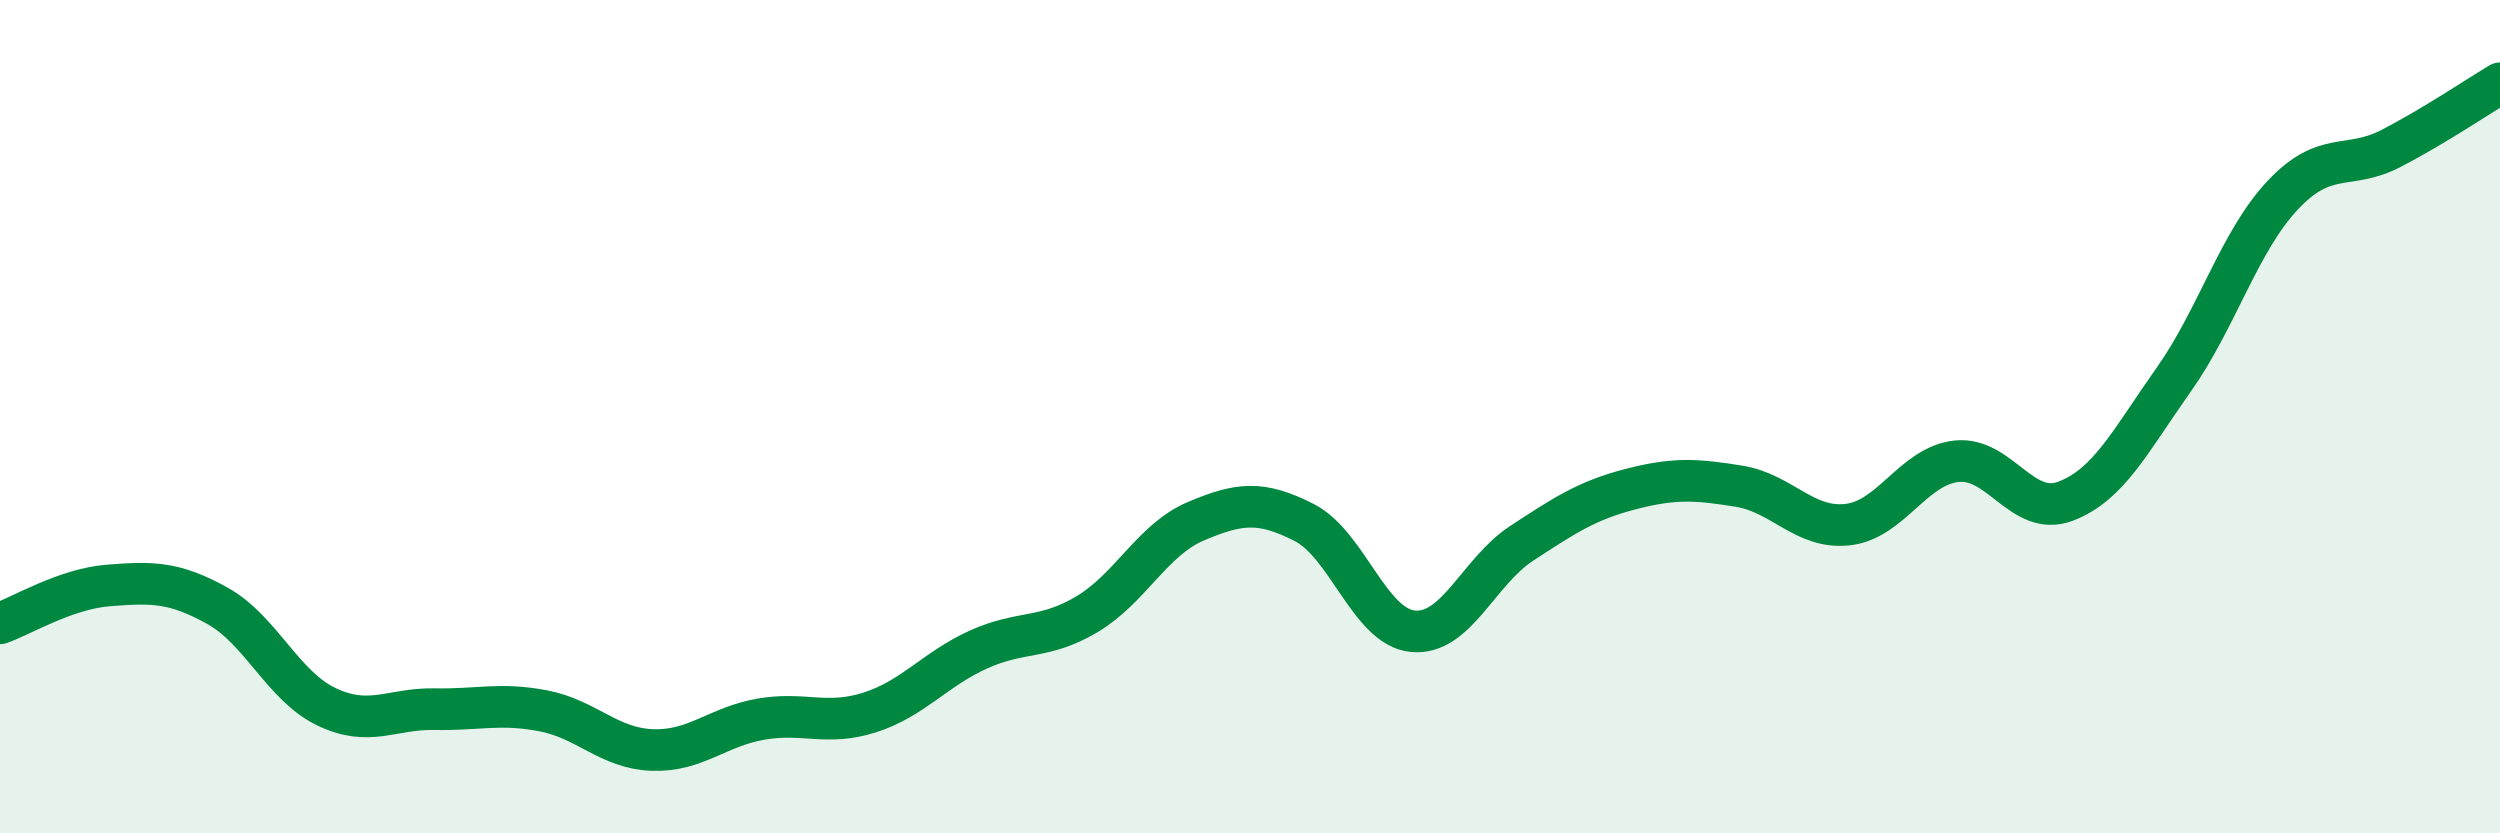 
    <svg width="60" height="20" viewBox="0 0 60 20" xmlns="http://www.w3.org/2000/svg">
      <path
        d="M 0,14.96 C 0.52,14.78 1.57,14.13 2.61,14.05 C 3.65,13.97 4.18,13.96 5.22,14.54 C 6.26,15.12 6.79,16.46 7.83,16.96 C 8.87,17.46 9.39,17 10.43,17.02 C 11.47,17.04 12,16.86 13.04,17.06 C 14.08,17.26 14.61,17.96 15.65,18 C 16.69,18.04 17.22,17.44 18.26,17.26 C 19.3,17.08 19.83,17.43 20.87,17.1 C 21.91,16.77 22.44,16.06 23.48,15.59 C 24.52,15.12 25.05,15.36 26.09,14.74 C 27.13,14.12 27.66,12.95 28.7,12.51 C 29.74,12.07 30.26,12.01 31.3,12.54 C 32.34,13.07 32.87,15.05 33.91,15.15 C 34.95,15.25 35.48,13.72 36.52,13.04 C 37.56,12.36 38.09,12.01 39.13,11.74 C 40.17,11.47 40.7,11.5 41.74,11.67 C 42.78,11.84 43.31,12.71 44.35,12.59 C 45.39,12.47 45.92,11.18 46.96,11.07 C 48,10.96 48.53,12.42 49.57,12.03 C 50.61,11.64 51.13,10.58 52.17,9.11 C 53.21,7.64 53.74,5.8 54.78,4.69 C 55.82,3.58 56.35,4.1 57.39,3.56 C 58.43,3.02 59.48,2.31 60,2L60 20L0 20Z"
        fill="#008740"
        opacity="0.1"
        stroke-linecap="round"
        stroke-linejoin="round"
      />
      <path
        d="M 0,14.96 C 0.52,14.78 1.57,14.13 2.61,14.05 C 3.65,13.97 4.18,13.96 5.22,14.54 C 6.26,15.12 6.79,16.46 7.83,16.96 C 8.87,17.46 9.39,17 10.43,17.02 C 11.47,17.04 12,16.86 13.04,17.06 C 14.08,17.26 14.61,17.96 15.65,18 C 16.69,18.04 17.22,17.44 18.26,17.26 C 19.3,17.08 19.83,17.43 20.87,17.1 C 21.91,16.77 22.44,16.06 23.48,15.59 C 24.52,15.12 25.05,15.36 26.09,14.74 C 27.13,14.12 27.66,12.95 28.7,12.51 C 29.74,12.07 30.26,12.01 31.3,12.54 C 32.34,13.07 32.87,15.05 33.91,15.15 C 34.95,15.25 35.48,13.72 36.52,13.04 C 37.56,12.36 38.09,12.01 39.13,11.74 C 40.17,11.47 40.7,11.5 41.74,11.67 C 42.78,11.84 43.31,12.71 44.35,12.59 C 45.39,12.47 45.92,11.18 46.96,11.07 C 48,10.96 48.53,12.42 49.57,12.03 C 50.61,11.64 51.13,10.58 52.17,9.11 C 53.21,7.64 53.74,5.8 54.78,4.69 C 55.82,3.58 56.35,4.1 57.39,3.56 C 58.43,3.02 59.48,2.31 60,2"
        stroke="#008740"
        stroke-width="1"
        fill="none"
        stroke-linecap="round"
        stroke-linejoin="round"
      />
    </svg>
  